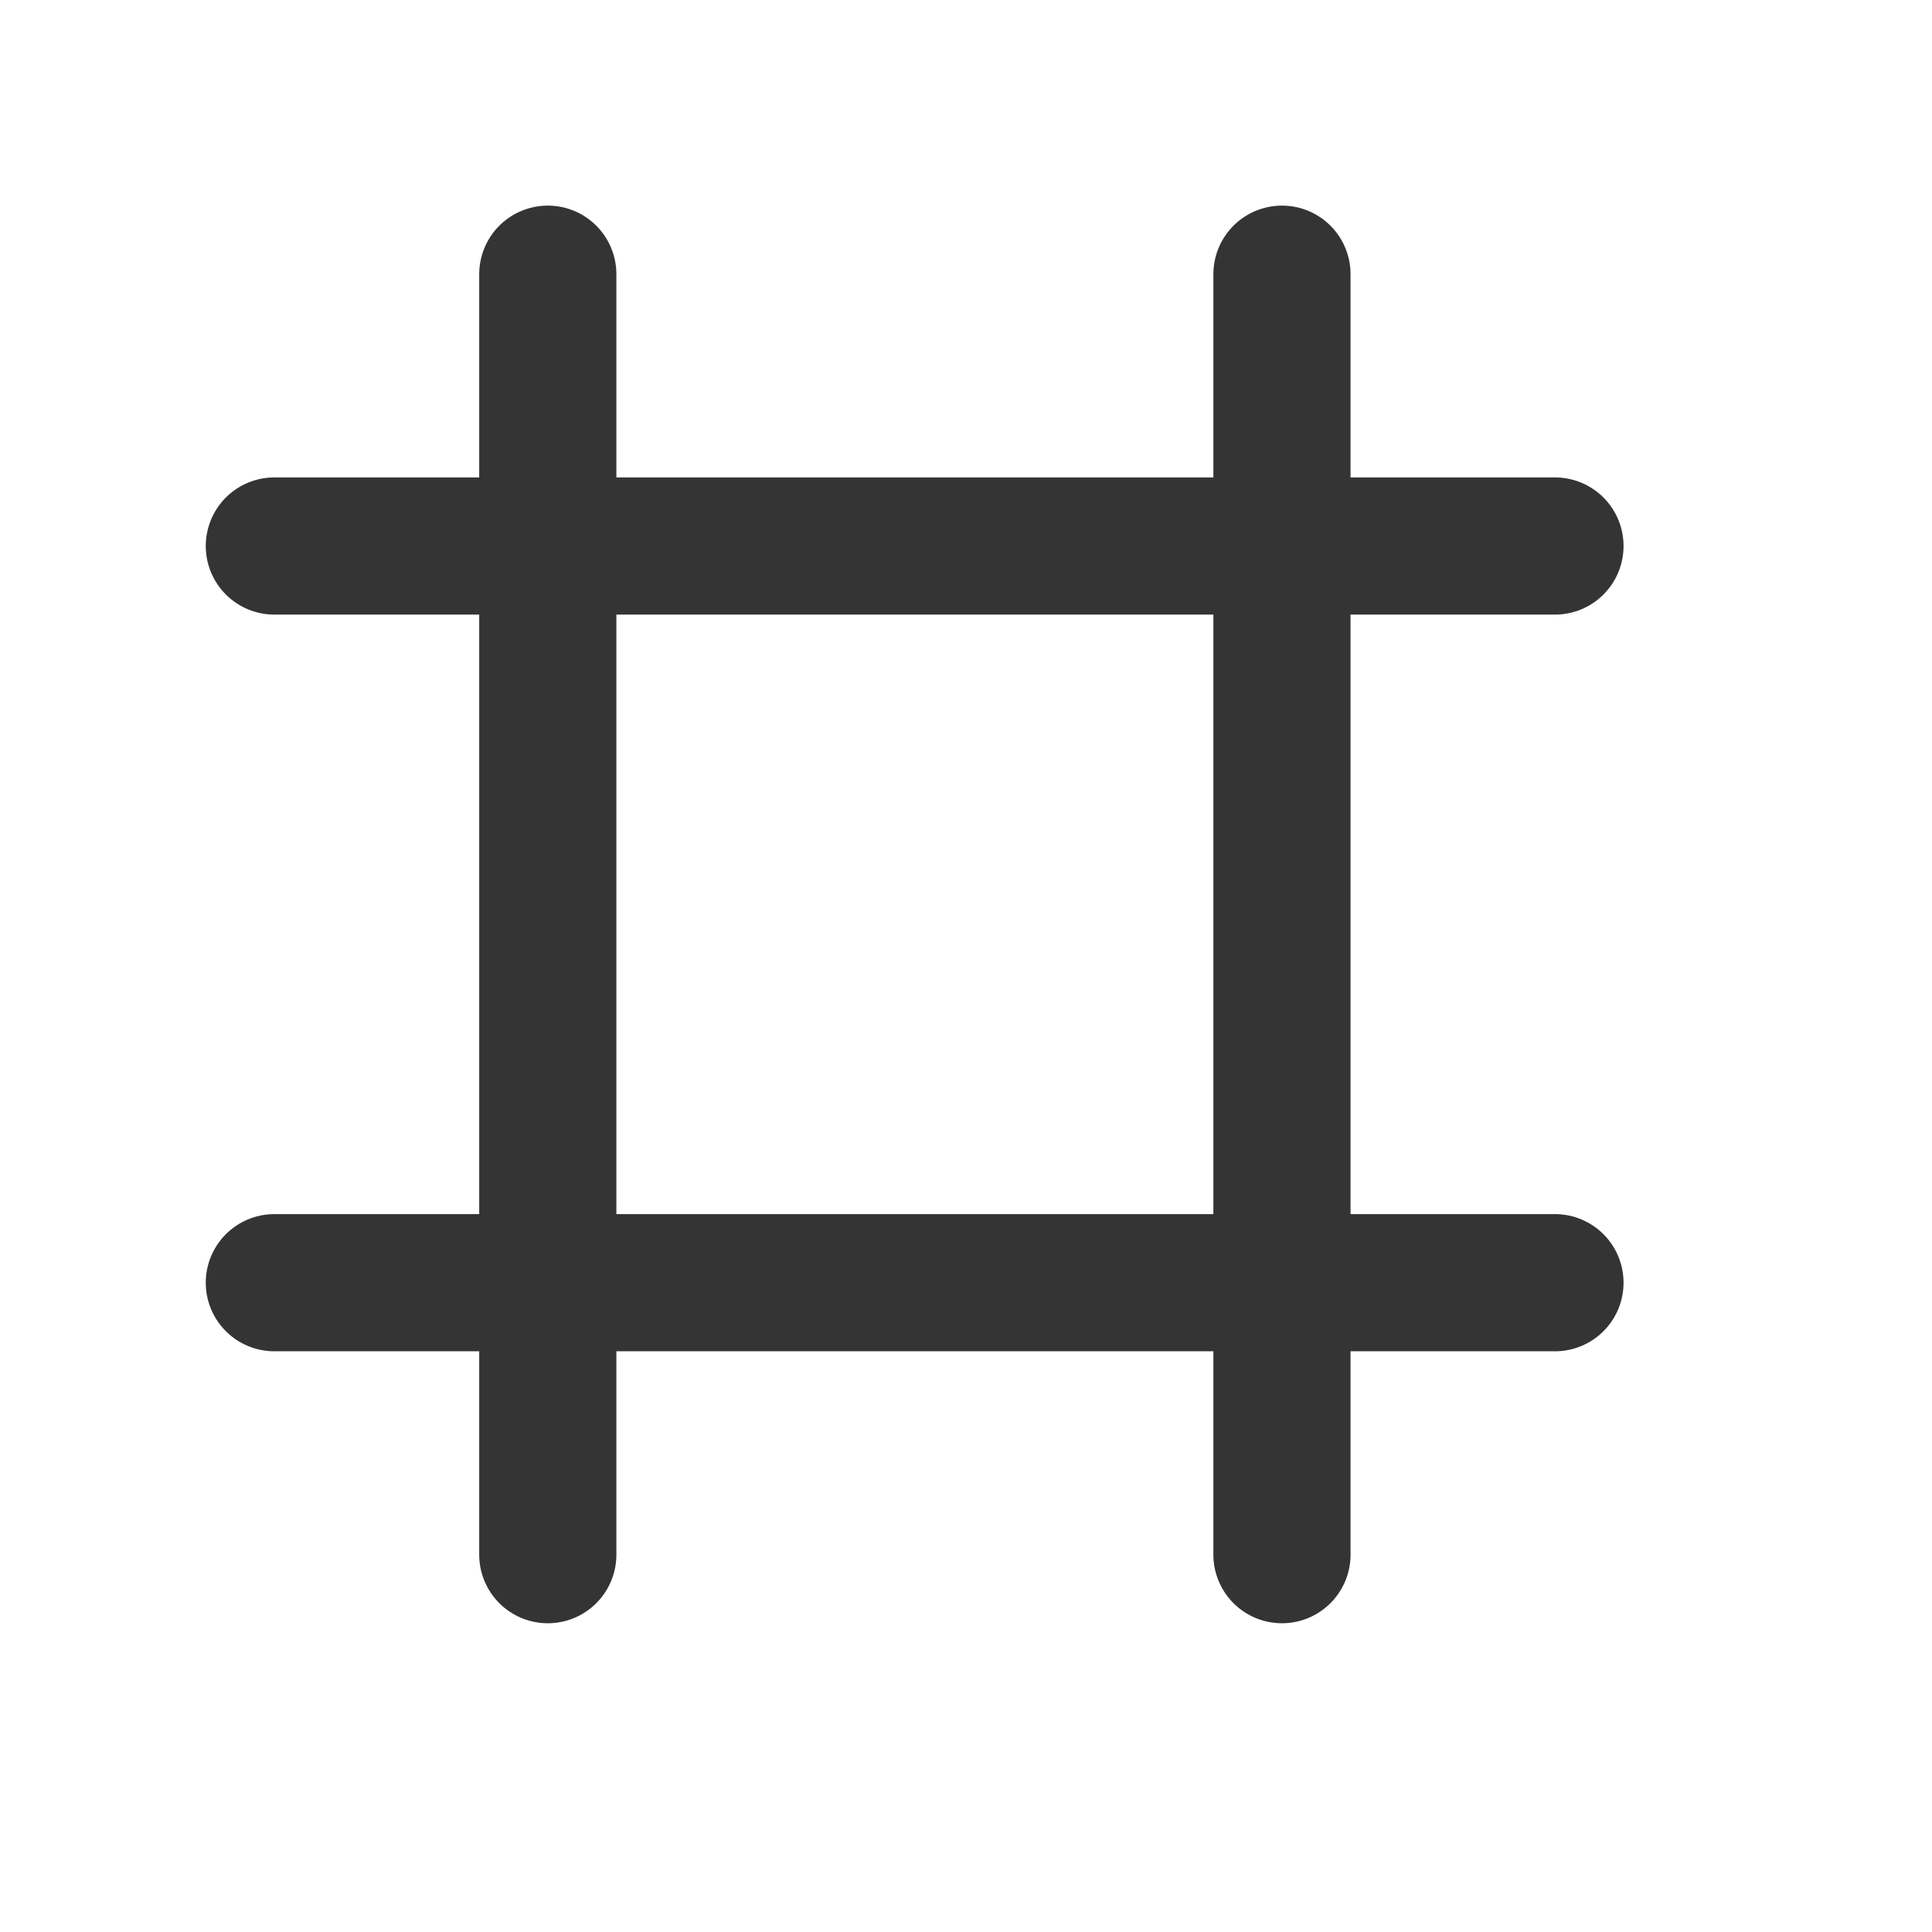 <?xml version="1.0" encoding="utf-8"?>
<svg xmlns="http://www.w3.org/2000/svg" fill="none" height="100%" overflow="visible" preserveAspectRatio="none" style="display: block;" viewBox="0 0 13 13" width="100%">
<g id="Frame 1171280225">
<g id="Group 1171276497">
<path d="M3.686 10.461L3.686 1.845" id="Line 86" stroke="#343434" stroke-linecap="round" stroke-width="0.923"/>
<path d="M8.626 10.461L8.626 1.845" id="Line 87" stroke="#343434" stroke-linecap="round" stroke-width="0.923"/>
<path d="M10.463 3.674L1.846 3.674" id="Line 88" stroke="#343434" stroke-linecap="round" stroke-width="0.923"/>
<path d="M10.463 8.631L1.846 8.631" id="Line 89" stroke="#343434" stroke-linecap="round" stroke-width="0.923"/>
</g>
</g>
</svg>